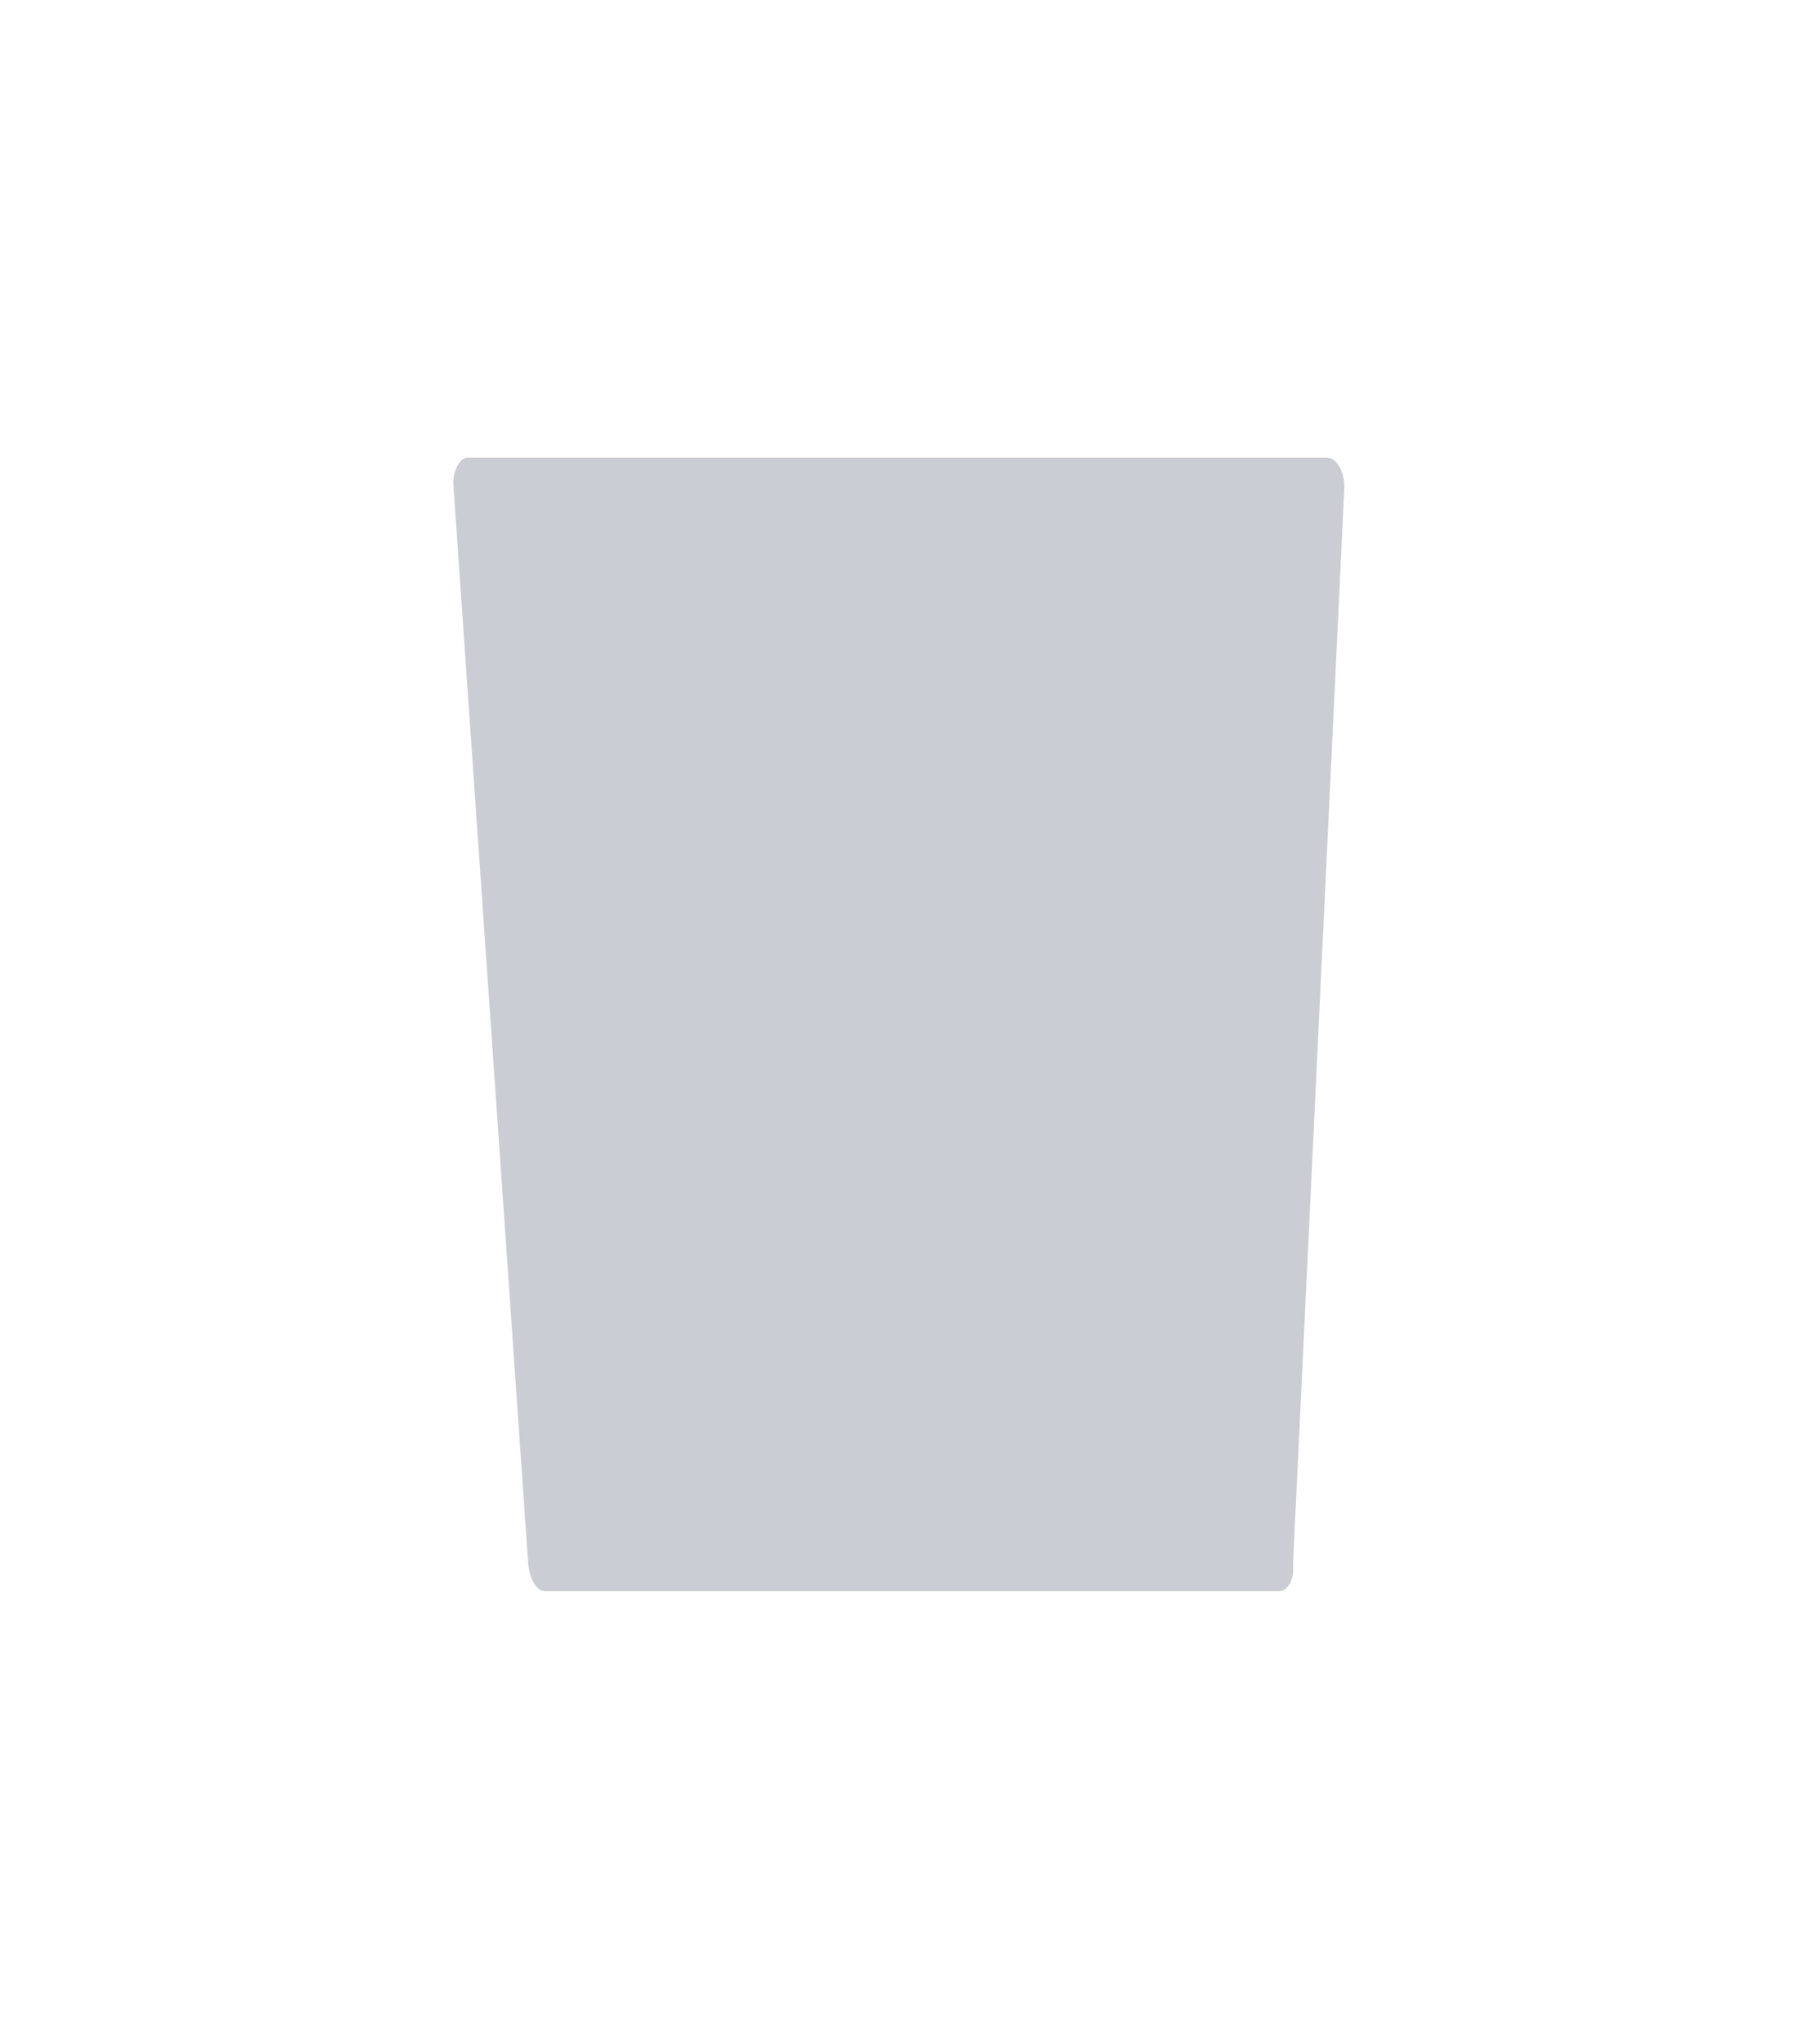 <svg fill="none" xmlns="http://www.w3.org/2000/svg" viewBox="0 0 81 92"><g filter="url(#filter0_d)"><path d="M57.59 57.63H24.55C24.13 57.63 23.85 57.07 23.78 56.37L20.42 7.93C20.35 7.23 20.7 6.6 21.05 6.6H59.76C60.18 6.6 60.53 7.23 60.53 7.93L58.22 56.37C58.29 57.07 58.01 57.63 57.59 57.63Z" fill="#CBCDD5"/></g><defs><filter id="filter0_d" x=".411" y=".6" width="80.119" height="91.03" filterUnits="userSpaceOnUse" color-interpolation-filters="sRGB"><feFlood flood-opacity="0" result="BackgroundImageFix"/><feColorMatrix in="SourceAlpha" values="0 0 0 0 0 0 0 0 0 0 0 0 0 0 0 0 0 0 127 0"/><feOffset dy="14"/><feGaussianBlur stdDeviation="10"/><feColorMatrix values="0 0 0 0 0.516 0 0 0 0 0.53 0 0 0 0 0.585 0 0 0 0.3 0"/><feBlend in2="BackgroundImageFix" result="effect1_dropShadow"/><feBlend in="SourceGraphic" in2="effect1_dropShadow" result="shape"/></filter></defs></svg>